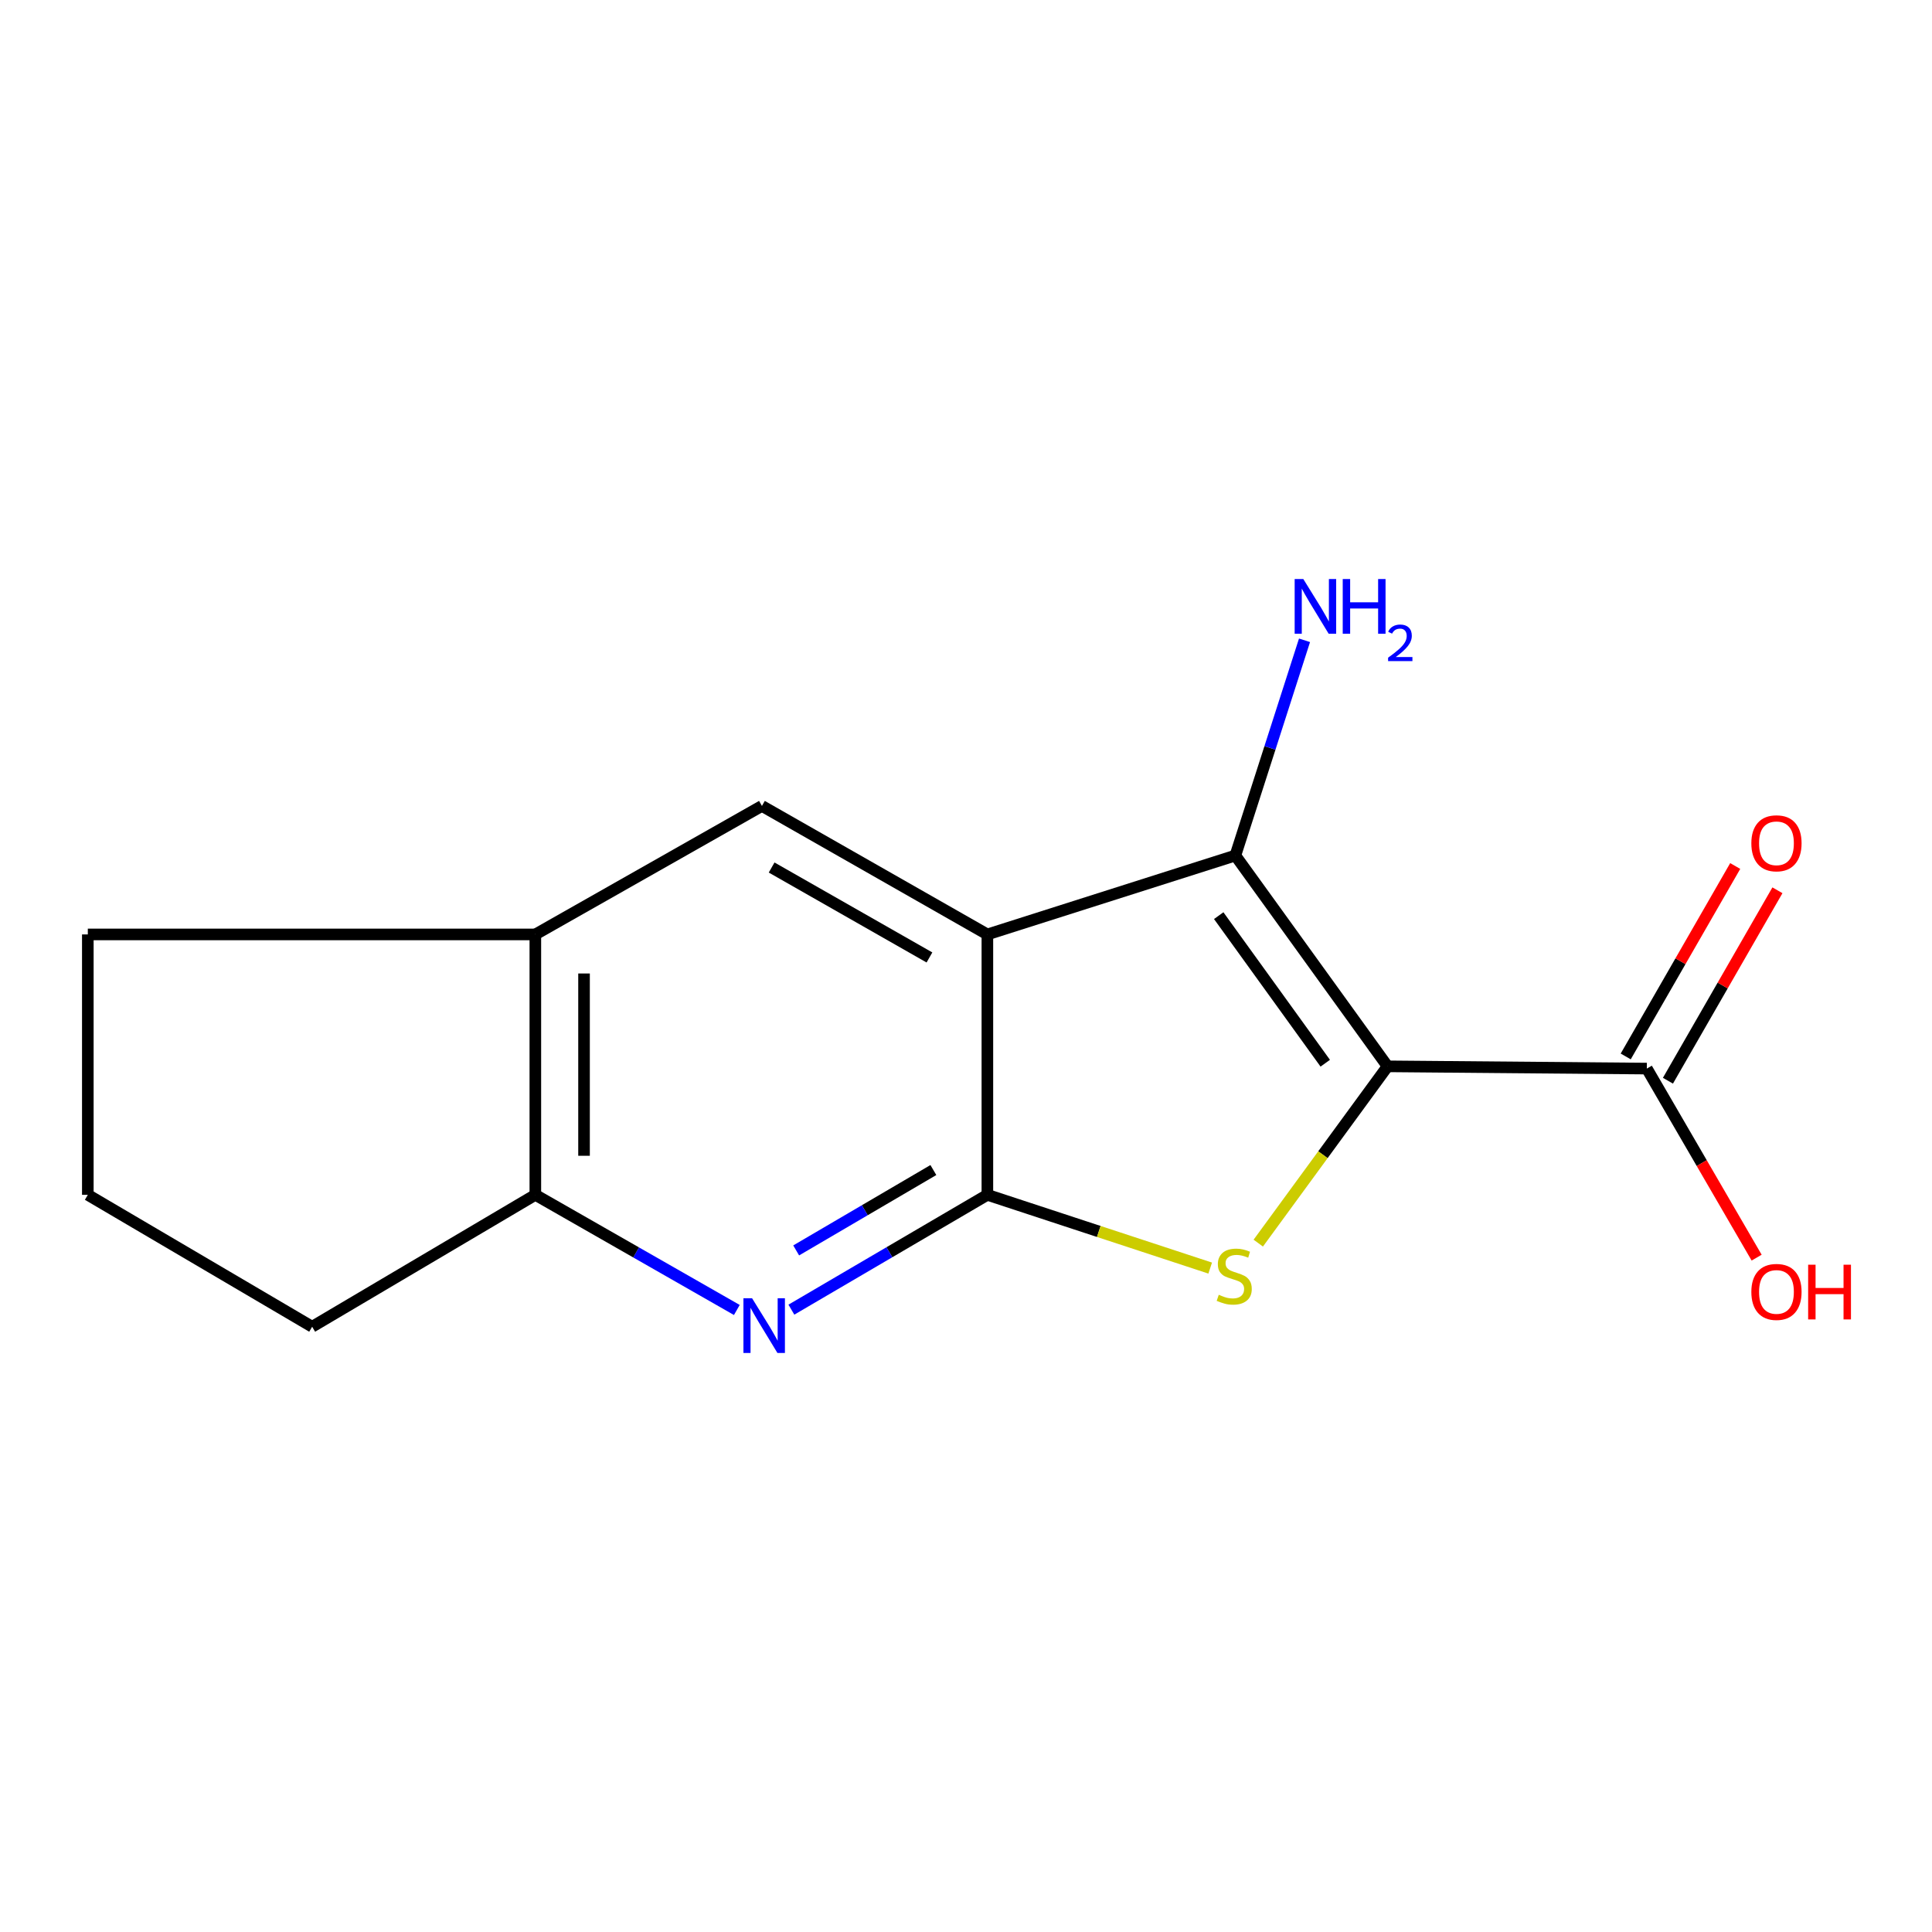 <?xml version='1.0' encoding='iso-8859-1'?>
<svg version='1.1' baseProfile='full'
              xmlns='http://www.w3.org/2000/svg'
                      xmlns:rdkit='http://www.rdkit.org/xml'
                      xmlns:xlink='http://www.w3.org/1999/xlink'
                  xml:space='preserve'
width='1000px' height='1000px' viewBox='0 0 1000 1000'>
<!-- END OF HEADER -->
<rect style='opacity:1.0;fill:#FFFFFF;stroke:none' width='1000' height='1000' x='0' y='0'> </rect>
<path class='bond-2' d='M 718.199,551.934 L 684.737,597.686' style='fill:none;fill-rule:evenodd;stroke:#000000;stroke-width:6px;stroke-linecap:butt;stroke-linejoin:miter;stroke-opacity:1' />
<path class='bond-2' d='M 684.737,597.686 L 651.276,643.439' style='fill:none;fill-rule:evenodd;stroke:#CCCC00;stroke-width:6px;stroke-linecap:butt;stroke-linejoin:miter;stroke-opacity:1' />
<path class='bond-3' d='M 718.199,551.934 L 639.423,442.815' style='fill:none;fill-rule:evenodd;stroke:#000000;stroke-width:6px;stroke-linecap:butt;stroke-linejoin:miter;stroke-opacity:1' />
<path class='bond-3' d='M 685.947,550.319 L 630.804,473.936' style='fill:none;fill-rule:evenodd;stroke:#000000;stroke-width:6px;stroke-linecap:butt;stroke-linejoin:miter;stroke-opacity:1' />
<path class='bond-5' d='M 718.199,551.934 L 852.395,553.096' style='fill:none;fill-rule:evenodd;stroke:#000000;stroke-width:6px;stroke-linecap:butt;stroke-linejoin:miter;stroke-opacity:1' />
<path class='bond-0' d='M 511.066,483.66 L 639.423,442.815' style='fill:none;fill-rule:evenodd;stroke:#000000;stroke-width:6px;stroke-linecap:butt;stroke-linejoin:miter;stroke-opacity:1' />
<path class='bond-6' d='M 511.066,483.66 L 394.373,417.15' style='fill:none;fill-rule:evenodd;stroke:#000000;stroke-width:6px;stroke-linecap:butt;stroke-linejoin:miter;stroke-opacity:1' />
<path class='bond-6' d='M 481.082,495.58 L 399.396,449.023' style='fill:none;fill-rule:evenodd;stroke:#000000;stroke-width:6px;stroke-linecap:butt;stroke-linejoin:miter;stroke-opacity:1' />
<path class='bond-15' d='M 511.066,483.66 L 511.066,618.444' style='fill:none;fill-rule:evenodd;stroke:#000000;stroke-width:6px;stroke-linecap:butt;stroke-linejoin:miter;stroke-opacity:1' />
<path class='bond-1' d='M 511.066,618.444 L 568.729,637.401' style='fill:none;fill-rule:evenodd;stroke:#000000;stroke-width:6px;stroke-linecap:butt;stroke-linejoin:miter;stroke-opacity:1' />
<path class='bond-1' d='M 568.729,637.401 L 626.393,656.359' style='fill:none;fill-rule:evenodd;stroke:#CCCC00;stroke-width:6px;stroke-linecap:butt;stroke-linejoin:miter;stroke-opacity:1' />
<path class='bond-4' d='M 511.066,618.444 L 460.344,648.16' style='fill:none;fill-rule:evenodd;stroke:#000000;stroke-width:6px;stroke-linecap:butt;stroke-linejoin:miter;stroke-opacity:1' />
<path class='bond-4' d='M 460.344,648.16 L 409.622,677.876' style='fill:none;fill-rule:evenodd;stroke:#0000FF;stroke-width:6px;stroke-linecap:butt;stroke-linejoin:miter;stroke-opacity:1' />
<path class='bond-4' d='M 483.109,605.612 L 447.604,626.414' style='fill:none;fill-rule:evenodd;stroke:#000000;stroke-width:6px;stroke-linecap:butt;stroke-linejoin:miter;stroke-opacity:1' />
<path class='bond-4' d='M 447.604,626.414 L 412.098,647.215' style='fill:none;fill-rule:evenodd;stroke:#0000FF;stroke-width:6px;stroke-linecap:butt;stroke-linejoin:miter;stroke-opacity:1' />
<path class='bond-9' d='M 639.423,442.815 L 657.32,387.116' style='fill:none;fill-rule:evenodd;stroke:#000000;stroke-width:6px;stroke-linecap:butt;stroke-linejoin:miter;stroke-opacity:1' />
<path class='bond-9' d='M 657.32,387.116 L 675.217,331.416' style='fill:none;fill-rule:evenodd;stroke:#0000FF;stroke-width:6px;stroke-linecap:butt;stroke-linejoin:miter;stroke-opacity:1' />
<path class='bond-7' d='M 381.384,678.043 L 329.238,648.243' style='fill:none;fill-rule:evenodd;stroke:#0000FF;stroke-width:6px;stroke-linecap:butt;stroke-linejoin:miter;stroke-opacity:1' />
<path class='bond-7' d='M 329.238,648.243 L 277.091,618.444' style='fill:none;fill-rule:evenodd;stroke:#000000;stroke-width:6px;stroke-linecap:butt;stroke-linejoin:miter;stroke-opacity:1' />
<path class='bond-10' d='M 863.32,559.378 L 891.658,510.093' style='fill:none;fill-rule:evenodd;stroke:#000000;stroke-width:6px;stroke-linecap:butt;stroke-linejoin:miter;stroke-opacity:1' />
<path class='bond-10' d='M 891.658,510.093 L 919.996,460.809' style='fill:none;fill-rule:evenodd;stroke:#FF0000;stroke-width:6px;stroke-linecap:butt;stroke-linejoin:miter;stroke-opacity:1' />
<path class='bond-10' d='M 841.47,546.814 L 869.808,497.53' style='fill:none;fill-rule:evenodd;stroke:#000000;stroke-width:6px;stroke-linecap:butt;stroke-linejoin:miter;stroke-opacity:1' />
<path class='bond-10' d='M 869.808,497.53 L 898.146,448.246' style='fill:none;fill-rule:evenodd;stroke:#FF0000;stroke-width:6px;stroke-linecap:butt;stroke-linejoin:miter;stroke-opacity:1' />
<path class='bond-11' d='M 852.395,553.096 L 880.815,602.025' style='fill:none;fill-rule:evenodd;stroke:#000000;stroke-width:6px;stroke-linecap:butt;stroke-linejoin:miter;stroke-opacity:1' />
<path class='bond-11' d='M 880.815,602.025 L 909.235,650.953' style='fill:none;fill-rule:evenodd;stroke:#FF0000;stroke-width:6px;stroke-linecap:butt;stroke-linejoin:miter;stroke-opacity:1' />
<path class='bond-8' d='M 394.373,417.15 L 277.091,483.66' style='fill:none;fill-rule:evenodd;stroke:#000000;stroke-width:6px;stroke-linecap:butt;stroke-linejoin:miter;stroke-opacity:1' />
<path class='bond-12' d='M 277.091,618.444 L 161.574,686.718' style='fill:none;fill-rule:evenodd;stroke:#000000;stroke-width:6px;stroke-linecap:butt;stroke-linejoin:miter;stroke-opacity:1' />
<path class='bond-16' d='M 277.091,618.444 L 277.091,483.66' style='fill:none;fill-rule:evenodd;stroke:#000000;stroke-width:6px;stroke-linecap:butt;stroke-linejoin:miter;stroke-opacity:1' />
<path class='bond-16' d='M 302.295,598.226 L 302.295,503.877' style='fill:none;fill-rule:evenodd;stroke:#000000;stroke-width:6px;stroke-linecap:butt;stroke-linejoin:miter;stroke-opacity:1' />
<path class='bond-13' d='M 277.091,483.66 L 45.455,483.66' style='fill:none;fill-rule:evenodd;stroke:#000000;stroke-width:6px;stroke-linecap:butt;stroke-linejoin:miter;stroke-opacity:1' />
<path class='bond-17' d='M 161.574,686.718 L 45.455,618.444' style='fill:none;fill-rule:evenodd;stroke:#000000;stroke-width:6px;stroke-linecap:butt;stroke-linejoin:miter;stroke-opacity:1' />
<path class='bond-14' d='M 45.455,483.66 L 45.455,618.444' style='fill:none;fill-rule:evenodd;stroke:#000000;stroke-width:6px;stroke-linecap:butt;stroke-linejoin:miter;stroke-opacity:1' />
<path  class='atom-3' d='M 630.835 670.17
Q 631.155 670.29, 632.475 670.85
Q 633.795 671.41, 635.235 671.77
Q 636.715 672.09, 638.155 672.09
Q 640.835 672.09, 642.395 670.81
Q 643.955 669.49, 643.955 667.21
Q 643.955 665.65, 643.155 664.69
Q 642.395 663.73, 641.195 663.21
Q 639.995 662.69, 637.995 662.09
Q 635.475 661.33, 633.955 660.61
Q 632.475 659.89, 631.395 658.37
Q 630.355 656.85, 630.355 654.29
Q 630.355 650.73, 632.755 648.53
Q 635.195 646.33, 639.995 646.33
Q 643.275 646.33, 646.995 647.89
L 646.075 650.97
Q 642.675 649.57, 640.115 649.57
Q 637.355 649.57, 635.835 650.73
Q 634.315 651.85, 634.355 653.81
Q 634.355 655.33, 635.115 656.25
Q 635.915 657.17, 637.035 657.69
Q 638.195 658.21, 640.115 658.81
Q 642.675 659.61, 644.195 660.41
Q 645.715 661.21, 646.795 662.85
Q 647.915 664.45, 647.915 667.21
Q 647.915 671.13, 645.275 673.25
Q 642.675 675.33, 638.315 675.33
Q 635.795 675.33, 633.875 674.77
Q 631.995 674.25, 629.755 673.33
L 630.835 670.17
' fill='#CCCC00'/>
<path  class='atom-5' d='M 389.275 671.97
L 398.555 686.97
Q 399.475 688.45, 400.955 691.13
Q 402.435 693.81, 402.515 693.97
L 402.515 671.97
L 406.275 671.97
L 406.275 700.29
L 402.395 700.29
L 392.435 683.89
Q 391.275 681.97, 390.035 679.77
Q 388.835 677.57, 388.475 676.89
L 388.475 700.29
L 384.795 700.29
L 384.795 671.97
L 389.275 671.97
' fill='#0000FF'/>
<path  class='atom-10' d='M 674.595 299.71
L 683.875 314.71
Q 684.795 316.19, 686.275 318.87
Q 687.755 321.55, 687.835 321.71
L 687.835 299.71
L 691.595 299.71
L 691.595 328.03
L 687.715 328.03
L 677.755 311.63
Q 676.595 309.71, 675.355 307.51
Q 674.155 305.31, 673.795 304.63
L 673.795 328.03
L 670.115 328.03
L 670.115 299.71
L 674.595 299.71
' fill='#0000FF'/>
<path  class='atom-10' d='M 694.995 299.71
L 698.835 299.71
L 698.835 311.75
L 713.315 311.75
L 713.315 299.71
L 717.155 299.71
L 717.155 328.03
L 713.315 328.03
L 713.315 314.95
L 698.835 314.95
L 698.835 328.03
L 694.995 328.03
L 694.995 299.71
' fill='#0000FF'/>
<path  class='atom-10' d='M 718.528 327.037
Q 719.214 325.268, 720.851 324.291
Q 722.488 323.288, 724.758 323.288
Q 727.583 323.288, 729.167 324.819
Q 730.751 326.35, 730.751 329.069
Q 730.751 331.841, 728.692 334.429
Q 726.659 337.016, 722.435 340.078
L 731.068 340.078
L 731.068 342.19
L 718.475 342.19
L 718.475 340.421
Q 721.96 337.94, 724.019 336.092
Q 726.105 334.244, 727.108 332.581
Q 728.111 330.917, 728.111 329.201
Q 728.111 327.406, 727.214 326.403
Q 726.316 325.4, 724.758 325.4
Q 723.254 325.4, 722.25 326.007
Q 721.247 326.614, 720.534 327.961
L 718.528 327.037
' fill='#0000FF'/>
<path  class='atom-11' d='M 906.493 436.483
Q 906.493 429.683, 909.853 425.883
Q 913.213 422.083, 919.493 422.083
Q 925.773 422.083, 929.133 425.883
Q 932.493 429.683, 932.493 436.483
Q 932.493 443.363, 929.093 447.283
Q 925.693 451.163, 919.493 451.163
Q 913.253 451.163, 909.853 447.283
Q 906.493 443.403, 906.493 436.483
M 919.493 447.963
Q 923.813 447.963, 926.133 445.083
Q 928.493 442.163, 928.493 436.483
Q 928.493 430.923, 926.133 428.123
Q 923.813 425.283, 919.493 425.283
Q 915.173 425.283, 912.813 428.083
Q 910.493 430.883, 910.493 436.483
Q 910.493 442.203, 912.813 445.083
Q 915.173 447.963, 919.493 447.963
' fill='#FF0000'/>
<path  class='atom-12' d='M 906.493 668.693
Q 906.493 661.893, 909.853 658.093
Q 913.213 654.293, 919.493 654.293
Q 925.773 654.293, 929.133 658.093
Q 932.493 661.893, 932.493 668.693
Q 932.493 675.573, 929.093 679.493
Q 925.693 683.373, 919.493 683.373
Q 913.253 683.373, 909.853 679.493
Q 906.493 675.613, 906.493 668.693
M 919.493 680.173
Q 923.813 680.173, 926.133 677.293
Q 928.493 674.373, 928.493 668.693
Q 928.493 663.133, 926.133 660.333
Q 923.813 657.493, 919.493 657.493
Q 915.173 657.493, 912.813 660.293
Q 910.493 663.093, 910.493 668.693
Q 910.493 674.413, 912.813 677.293
Q 915.173 680.173, 919.493 680.173
' fill='#FF0000'/>
<path  class='atom-12' d='M 935.893 654.613
L 939.733 654.613
L 939.733 666.653
L 954.213 666.653
L 954.213 654.613
L 958.053 654.613
L 958.053 682.933
L 954.213 682.933
L 954.213 669.853
L 939.733 669.853
L 939.733 682.933
L 935.893 682.933
L 935.893 654.613
' fill='#FF0000'/>
</svg>
